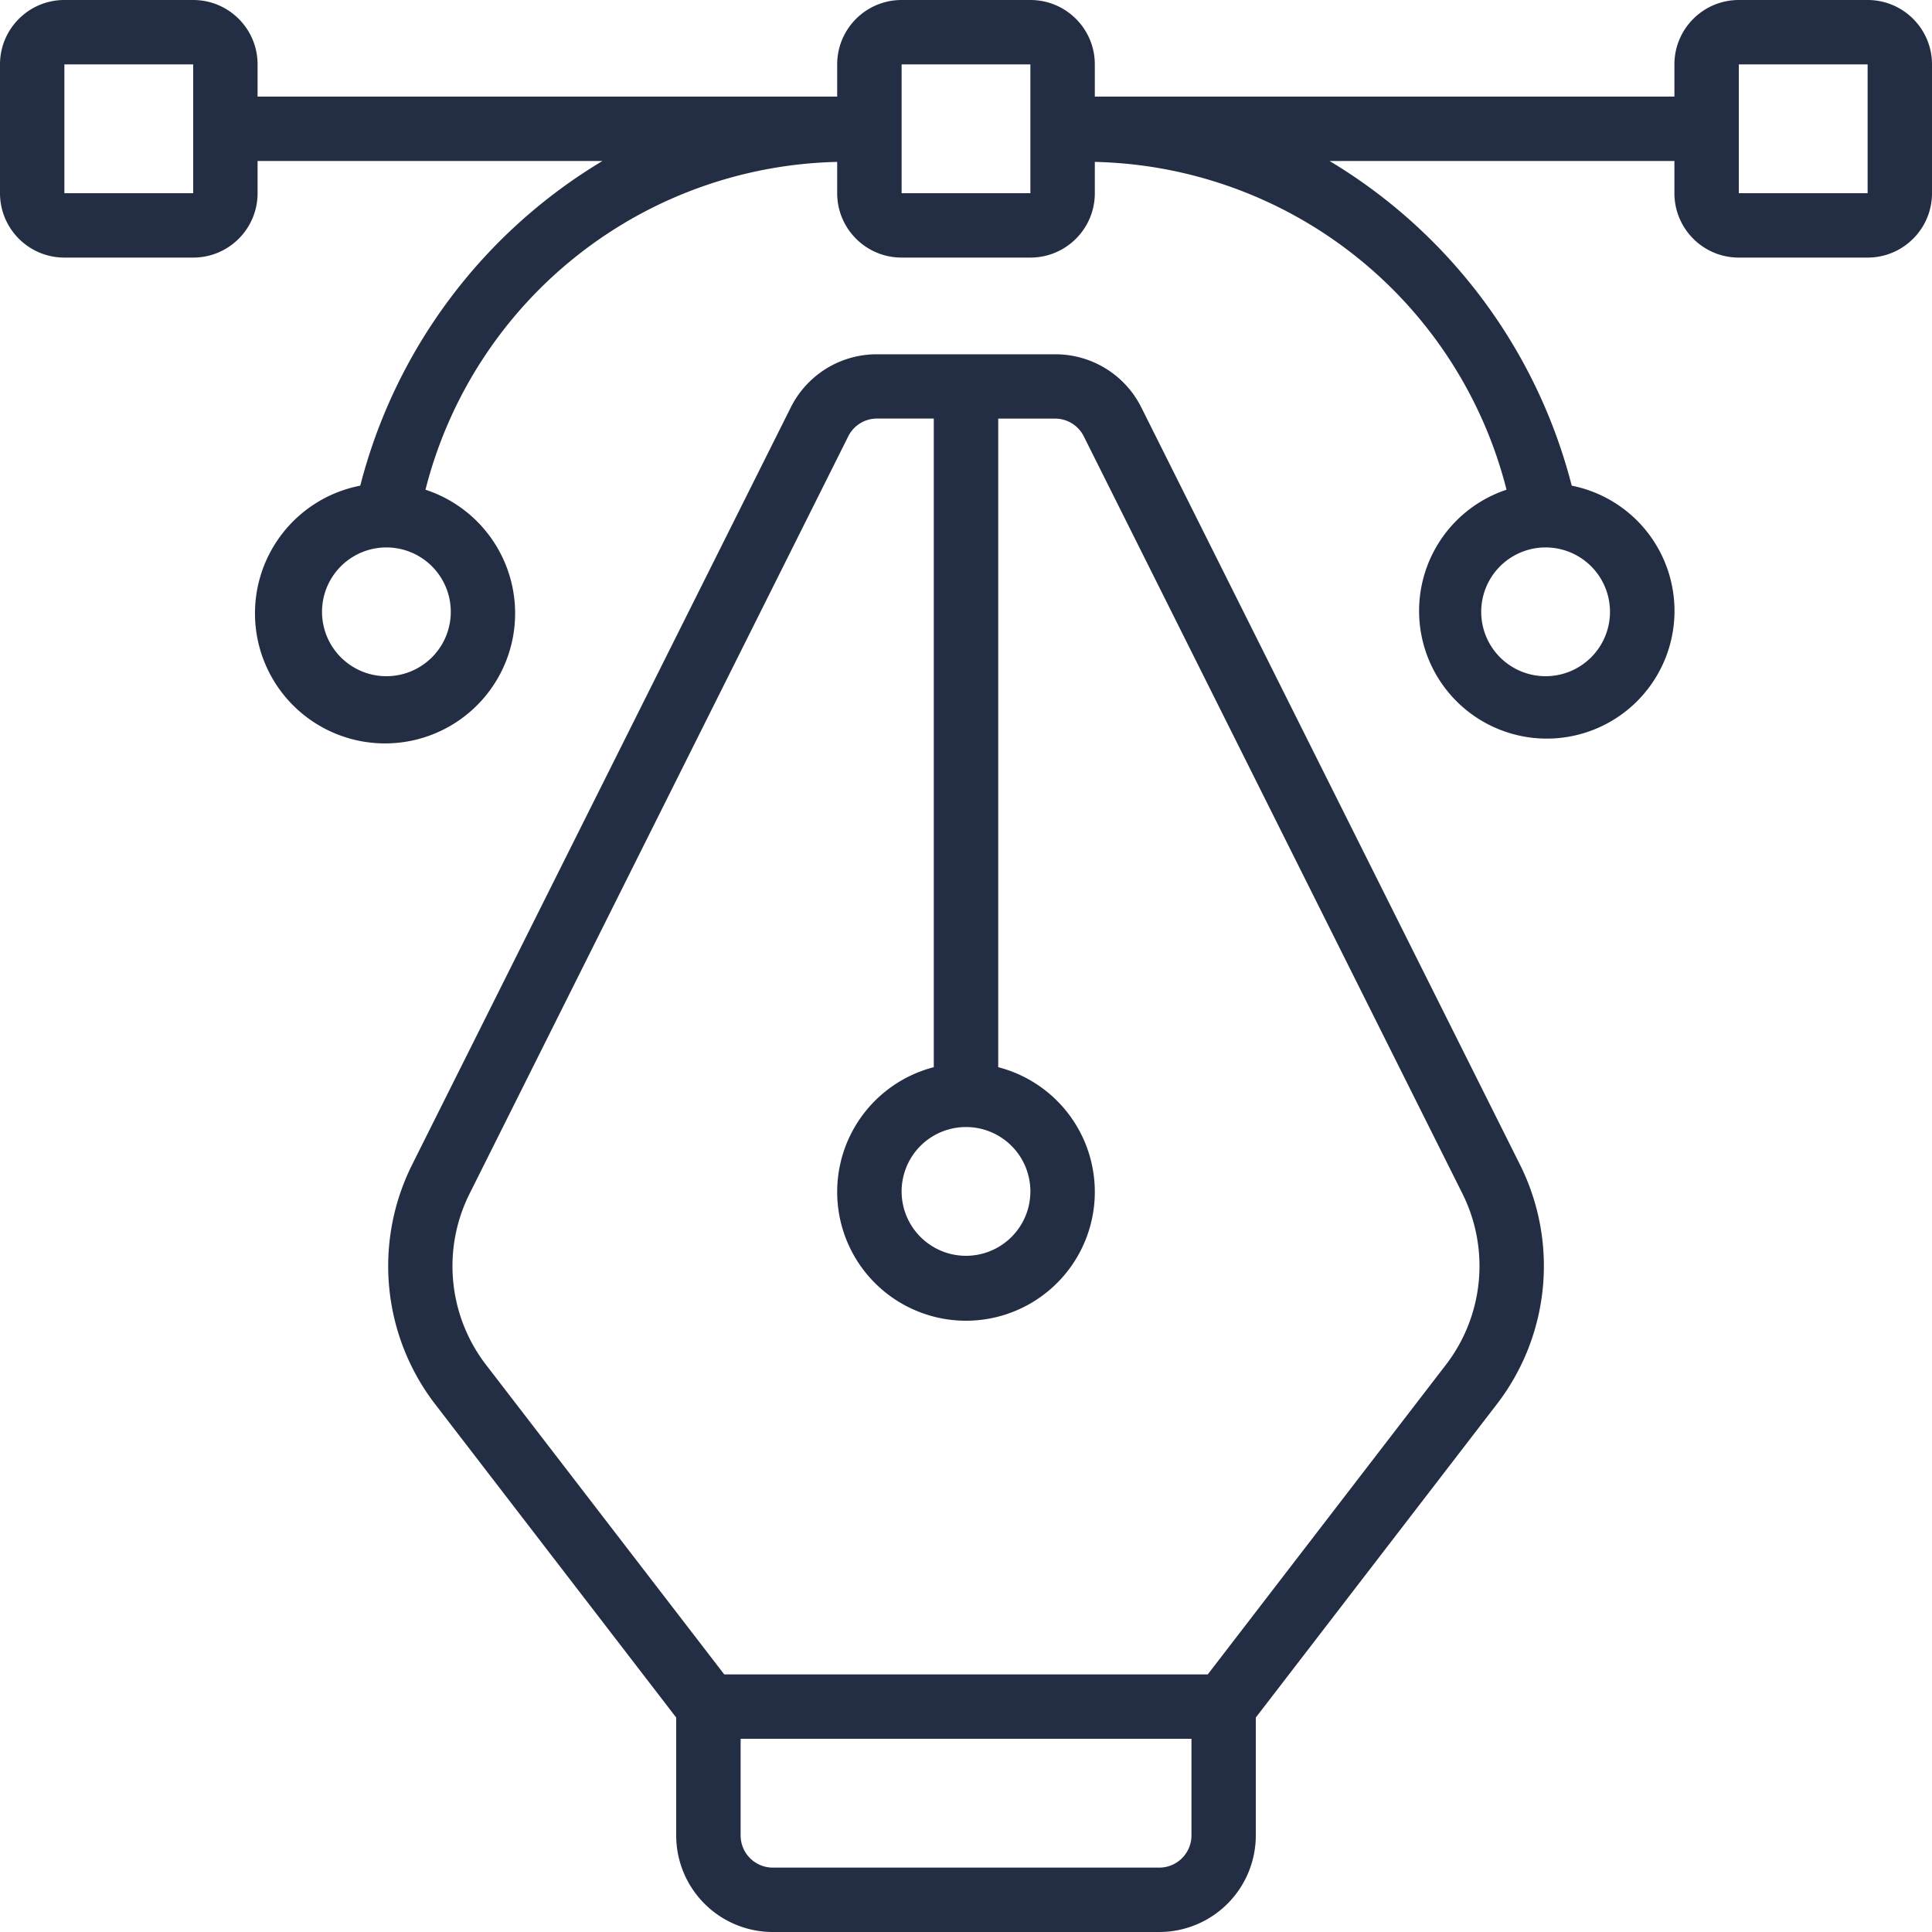 <svg width="40" height="40" fill="none" xmlns="http://www.w3.org/2000/svg"><g clip-path="url(#a)" fill="#232D44"><path d="M16 40h8a2 2 0 0 0 2-2v-2.44l5-6.5a4.692 4.692 0 0 0 .476-4.934L23.632 8.44a1.988 1.988 0 0 0-1.788-1.105h-3.686a1.988 1.988 0 0 0-1.788 1.105L8.526 24.127A4.692 4.692 0 0 0 9 29.06l5 6.5V38a2 2 0 0 0 2 2Zm8.668-2a.667.667 0 0 1-.667.667h-8a.666.666 0 0 1-.667-.667v-2h9.334v2ZM20 23.334A1.333 1.333 0 1 1 20 26a1.333 1.333 0 0 1 0-2.666Zm-10.283 1.39 7.844-15.688a.663.663 0 0 1 .596-.37h1.176v13.429a2.667 2.667 0 1 0 1.334 0V8.667h1.176a.663.663 0 0 1 .596.368l7.844 15.688a3.355 3.355 0 0 1-.34 3.524l-4.938 6.42h-10.01l-4.94-6.42a3.353 3.353 0 0 1-.338-3.523Z"/><path d="M38.667 0H36c-.736 0-1.333.597-1.333 1.333V2h-12v-.667C22.667.597 22.07 0 21.333 0h-2.666c-.737 0-1.334.597-1.334 1.333V2h-12v-.667C5.333.597 4.736 0 4 0H1.333C.597 0 0 .597 0 1.333V4c0 .736.597 1.333 1.333 1.333H4c.736 0 1.333-.597 1.333-1.333v-.667h7.14a11.034 11.034 0 0 0-5.014 6.722 2.693 2.693 0 1 0 1.35.084 9 9 0 0 1 8.524-6.787V4c0 .736.597 1.333 1.334 1.333h2.666c.737 0 1.334-.597 1.334-1.333v-.648a9 9 0 0 1 8.524 6.787 2.644 2.644 0 1 0 1.35-.084 11.034 11.034 0 0 0-5.014-6.722h7.14V4c0 .736.596 1.333 1.333 1.333h2.667C39.403 5.333 40 4.736 40 4V1.333C40 .597 39.403 0 38.667 0ZM1.333 4V1.333H4V4H1.333Zm8 8.667a1.333 1.333 0 1 1-2.666 0 1.333 1.333 0 0 1 2.666 0Zm24 0a1.333 1.333 0 1 1-2.666 0 1.333 1.333 0 0 1 2.666 0ZM18.667 4V1.333h2.666V4h-2.666ZM36 4V1.333h2.667V4H36Z"/></g><defs><clipPath id="a"><path fill="#fff" d="M0 0h40v40H0z"/></clipPath></defs></svg>